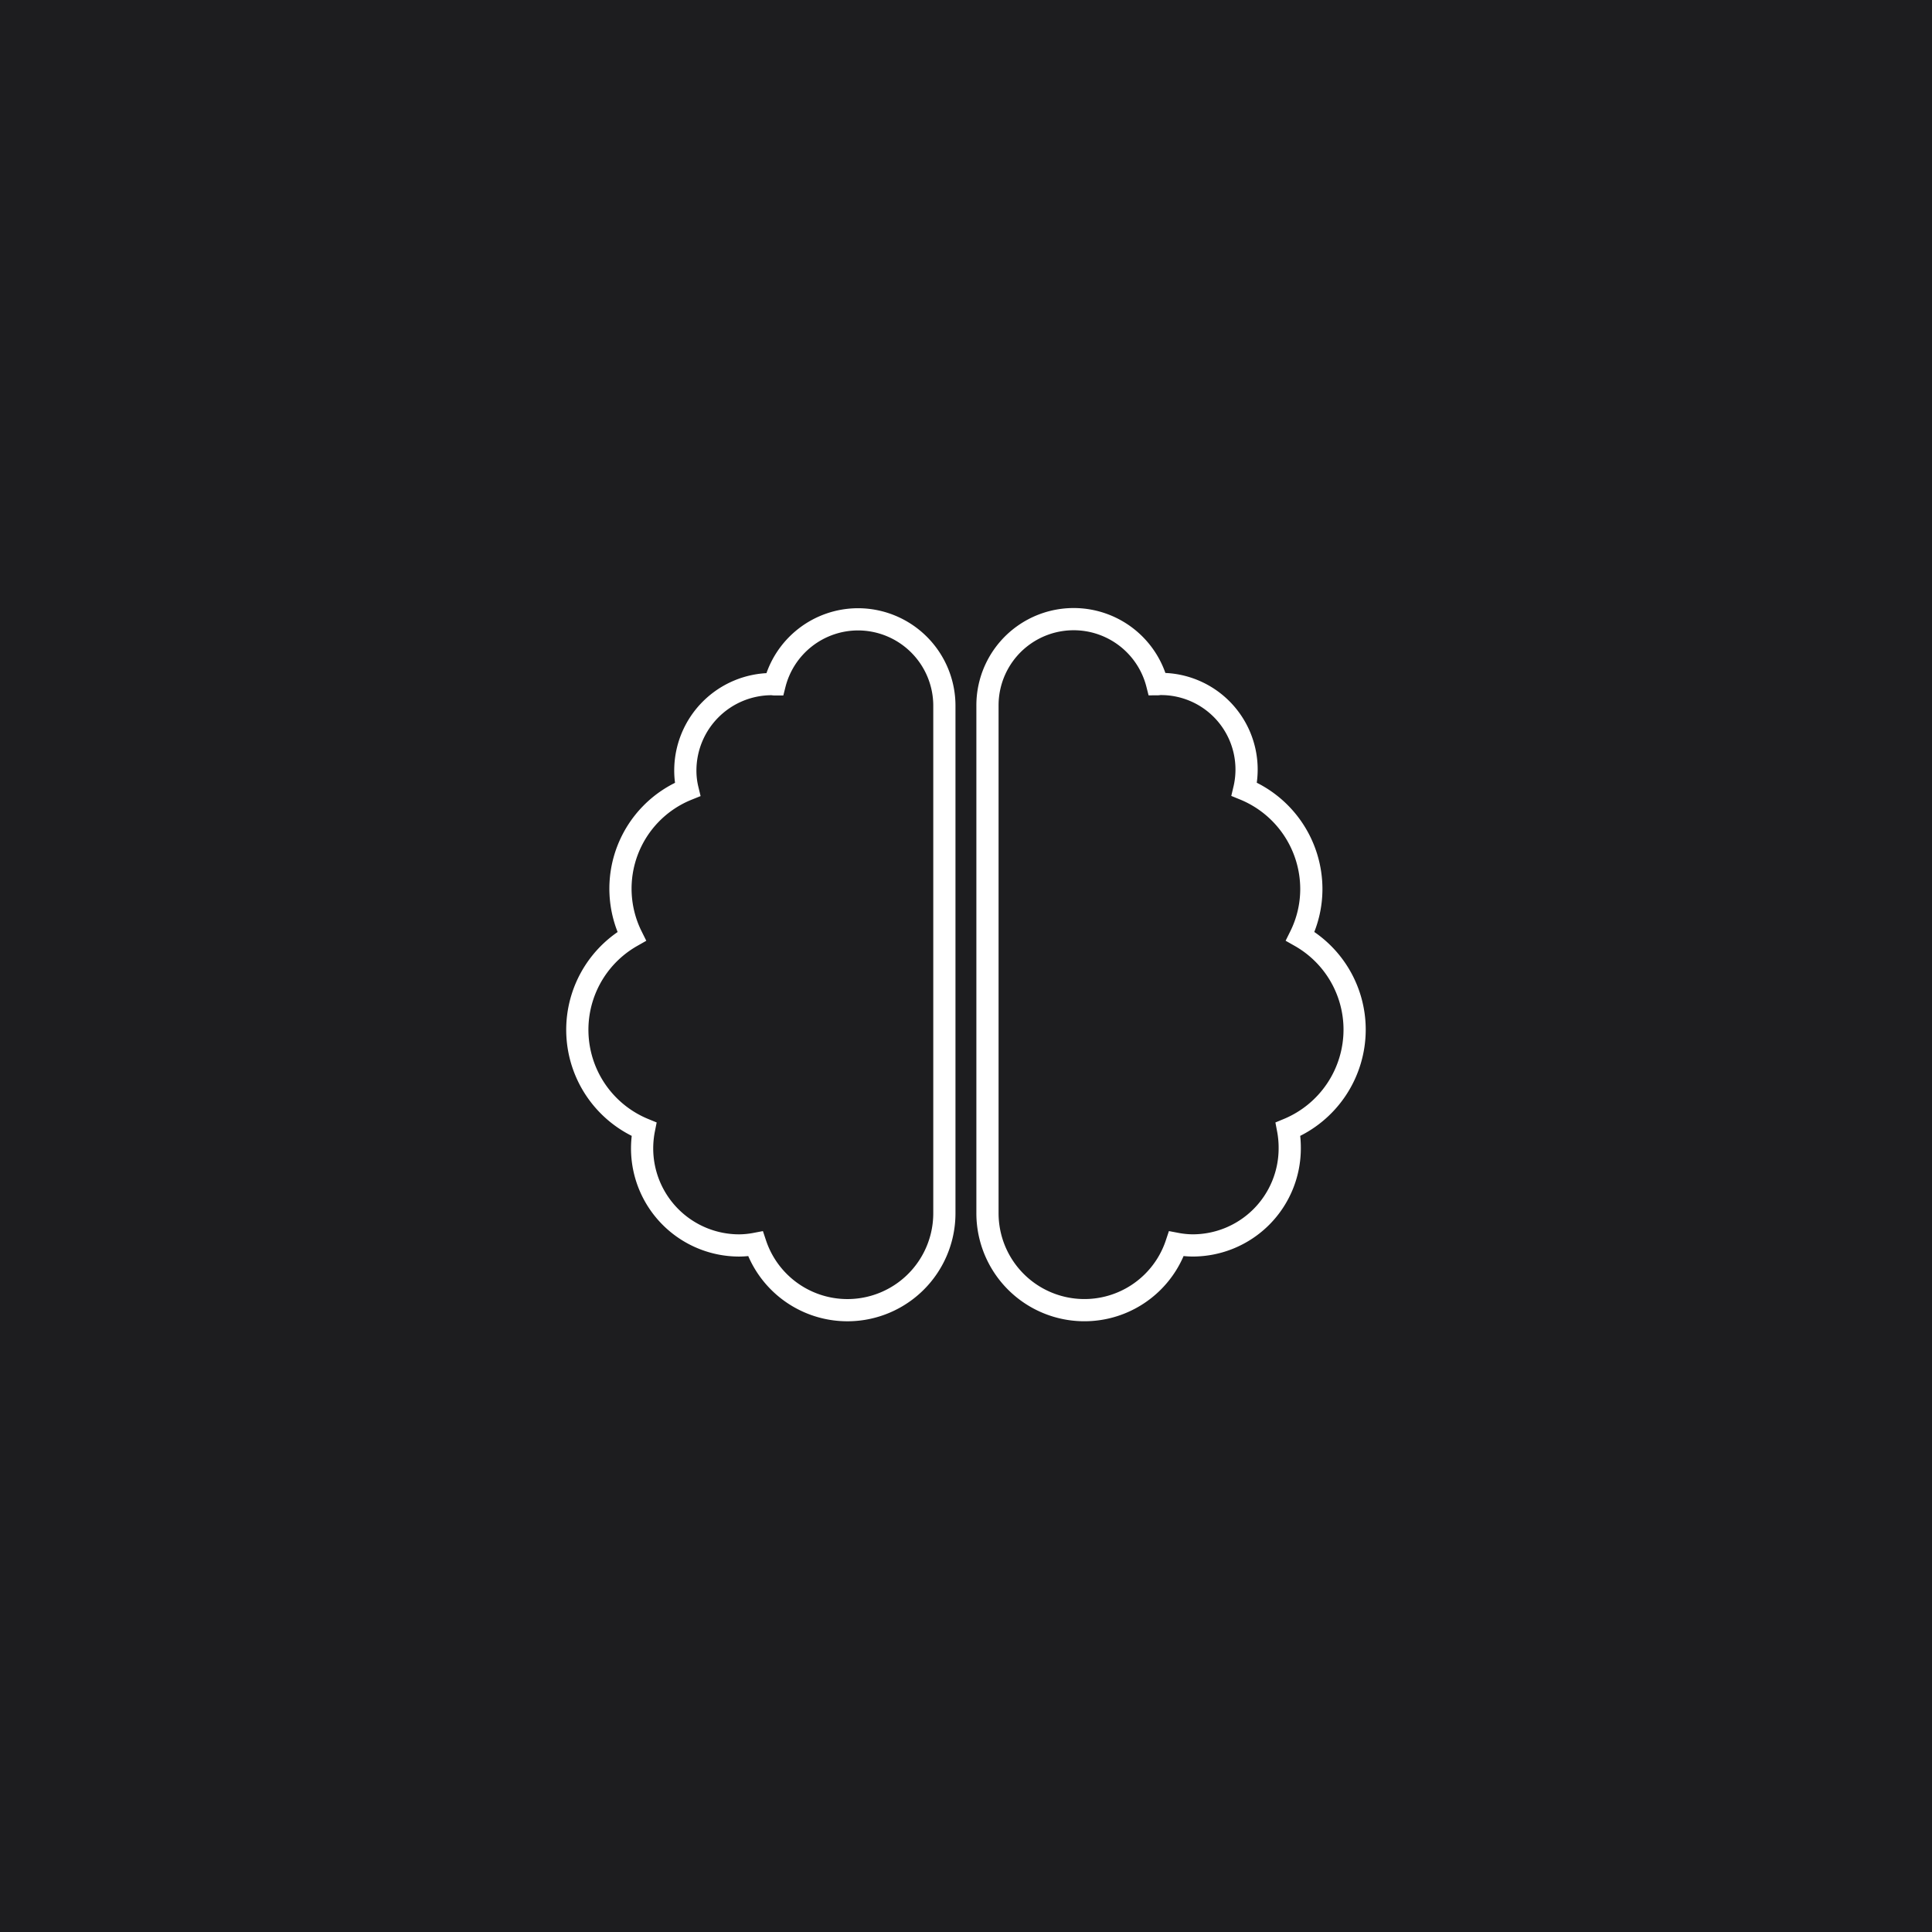 <svg xmlns="http://www.w3.org/2000/svg" width="87" height="87" viewBox="0 0 87 87">
  <g id="expert-icon" transform="translate(-1341 -5828)">
    <rect id="Rectangle_20035" data-name="Rectangle 20035" width="87" height="87" transform="translate(1341 5828)" fill="#1d1d1f"/>
    <path id="Icon_awesome-brain" data-name="Icon awesome-brain" d="M12.639,0A3.877,3.877,0,0,0,8.884,2.929c-.049,0-.085-.012-.134-.012A3.893,3.893,0,0,0,4.861,6.806a3.584,3.584,0,0,0,.1.851,4.819,4.819,0,0,0-2.516,6.617A4.843,4.843,0,0,0,3,22.963a4.453,4.453,0,0,0-.085.857,4.372,4.372,0,0,0,4.375,4.375,4.12,4.12,0,0,0,.729-.073,4.365,4.365,0,0,0,8.507-1.385V3.889A3.893,3.893,0,0,0,12.639,0ZM35,18.472a4.836,4.836,0,0,0-2.449-4.2,4.783,4.783,0,0,0,.5-2.121,4.861,4.861,0,0,0-3.02-4.5,3.853,3.853,0,0,0-3.786-4.74c-.049,0-.091.012-.134.012a3.881,3.881,0,0,0-7.644.96V26.736a4.365,4.365,0,0,0,8.507,1.385,4.12,4.12,0,0,0,.729.073,4.372,4.372,0,0,0,4.375-4.375A4.453,4.453,0,0,0,32,22.963,4.861,4.861,0,0,0,35,18.472Z" transform="translate(1367 5855.889)" fill="none" stroke="#fff" stroke-width="1"/>
  </g>
</svg>
